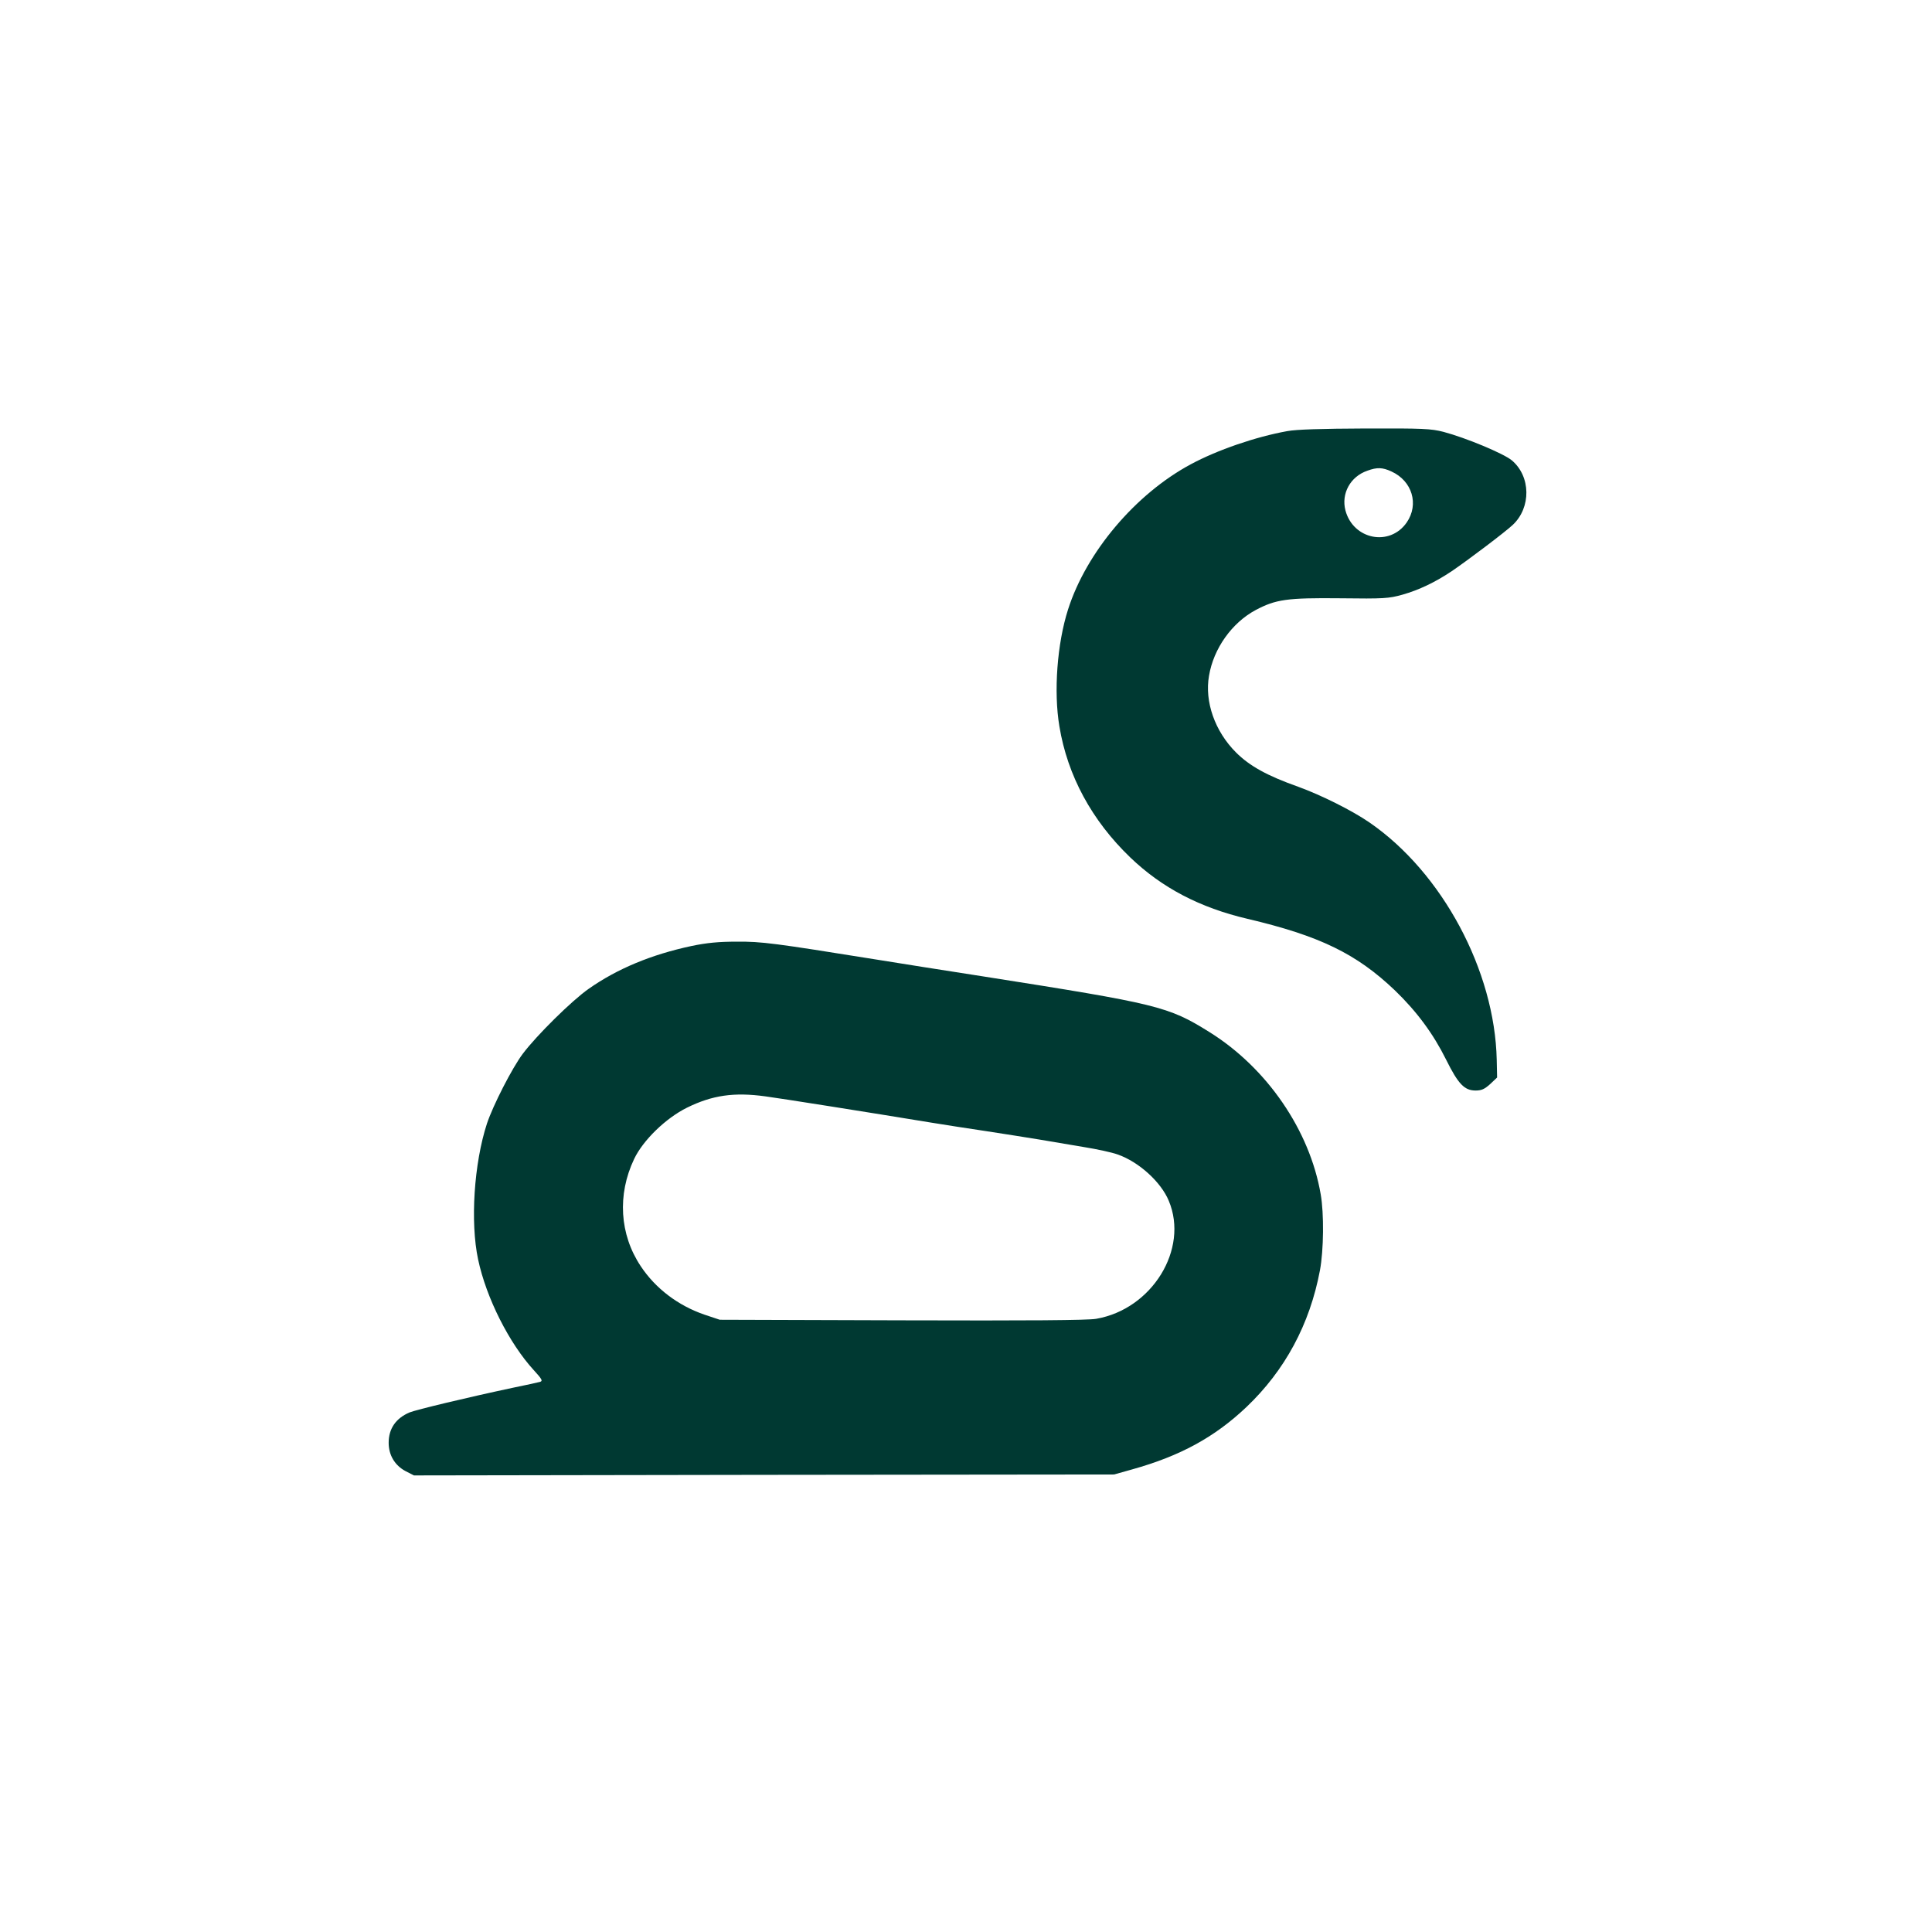 <?xml version="1.0" standalone="no"?>
<!DOCTYPE svg PUBLIC "-//W3C//DTD SVG 20010904//EN"
 "http://www.w3.org/TR/2001/REC-SVG-20010904/DTD/svg10.dtd">
<svg version="1.0" xmlns="http://www.w3.org/2000/svg"
 width="1024pt" height="1024pt" viewBox="0 0 1024 1024"
 preserveAspectRatio="xMidYMid meet">

<g transform="translate(0,1024) scale(0.1,-0.1)"
fill="#003932" stroke="none">
<path d="M6823 7955 c-167 -30 -371 -100 -512 -176 -292 -157 -553 -465 -650
-769 -58 -181 -77 -436 -46 -620 43 -261 172 -499 376 -695 168 -161 369 -266
621 -325 382 -90 578 -185 782 -380 116 -112 203 -230 271 -367 64 -129 97
-163 156 -163 31 0 47 7 77 34 l37 35 -2 93 c-10 473 -289 994 -675 1259 -93
64 -256 145 -377 189 -164 58 -258 110 -330 182 -112 112 -167 269 -143 406
24 145 122 282 248 349 106 56 165 65 448 62 232 -3 257 -1 329 19 88 25 174
66 262 125 84 57 284 208 323 245 98 92 96 257 -5 342 -43 36 -242 119 -362
151 -67 17 -107 19 -415 18 -233 -1 -364 -5 -413 -14z m552 -214 c110 -50 147
-174 81 -270 -90 -130 -284 -91 -325 64 -23 89 26 179 116 210 51 19 81 18
128 -4z"/>
<path d="M3665 5226 c-211 -45 -393 -120 -545 -227 -90 -63 -276 -247 -349
-344 -57 -76 -158 -274 -190 -370 -69 -211 -89 -523 -47 -720 43 -204 165
-445 295 -587 43 -47 49 -57 34 -62 -10 -3 -74 -17 -143 -31 -249 -53 -514
-117 -549 -131 -73 -31 -111 -86 -111 -161 0 -66 33 -120 89 -150 l45 -23
1855 3 1856 2 96 27 c254 71 436 170 605 330 204 194 336 438 390 725 20 107
22 301 4 403 -58 339 -285 670 -590 860 -218 136 -271 149 -1200 295 -195 30
-452 71 -570 90 -536 86 -602 95 -735 94 -95 0 -159 -6 -240 -23z m392 -797
c70 -9 556 -86 878 -139 66 -11 197 -31 290 -45 94 -14 222 -35 285 -45 63
-11 170 -29 237 -40 68 -11 147 -28 177 -39 112 -39 230 -146 271 -246 107
-256 -89 -574 -385 -625 -45 -8 -356 -10 -1030 -8 l-965 3 -81 27 c-140 48
-260 139 -338 257 -112 168 -125 379 -35 568 47 99 167 216 280 272 134 66
249 83 416 60z"/>
</g>
</svg>
